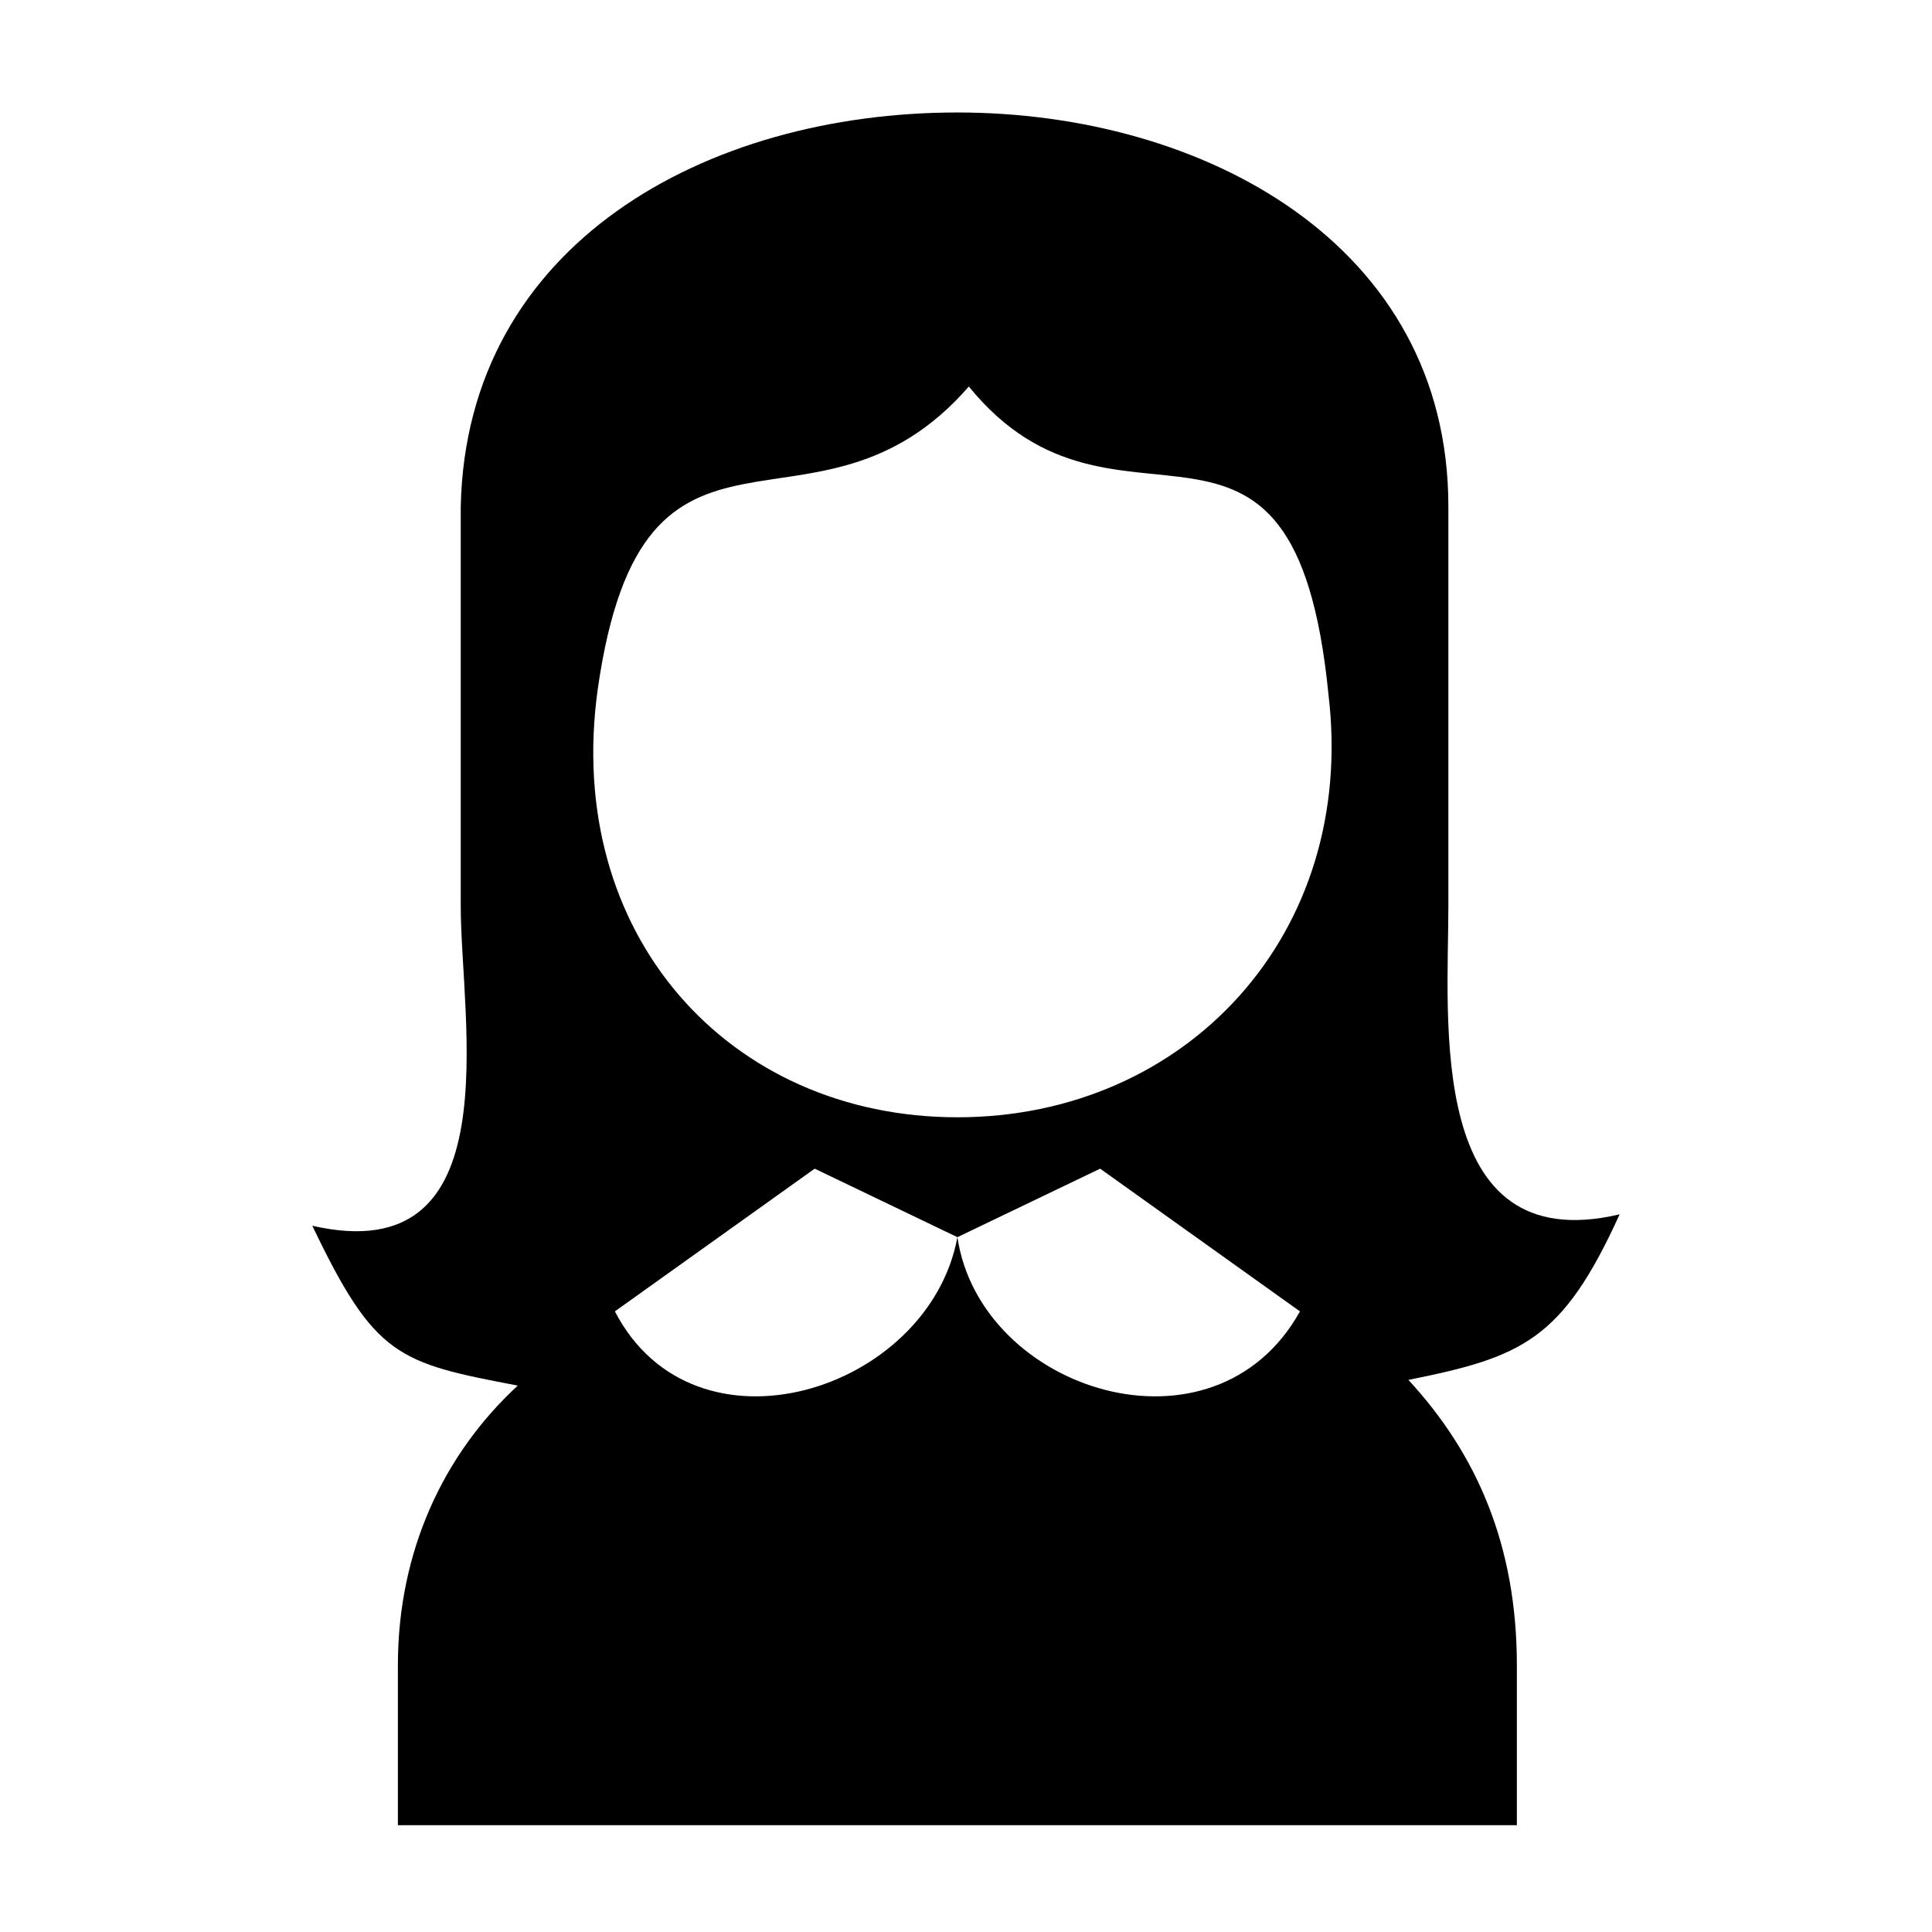 <?xml version="1.0" encoding="UTF-8"?>
<!-- Uploaded to: ICON Repo, www.svgrepo.com, Generator: ICON Repo Mixer Tools -->
<svg fill="#000000" width="800px" height="800px" version="1.1" viewBox="144 144 512 512" xmlns="http://www.w3.org/2000/svg">
 <path d="m281.23 511.2c-31.773-6.051-37.824-7.566-54.465-42.363 52.953 12.105 39.336-54.465 39.336-84.727v-105.91c1.512-69.594 65.055-104.39 131.62-104.39 65.055 0 130.11 34.797 130.11 104.39v105.91c0 30.258-6.051 93.801 45.387 81.699-15.129 33.285-25.719 37.824-55.98 43.875 18.156 19.668 28.746 43.875 28.746 75.648v42.363h-296.54v-42.363c0-30.258 12.105-55.98 31.773-74.133zm25.719-19.668 52.953-37.824 37.824 18.156c6.051 40.848 68.082 60.52 90.777 19.668l-52.953-37.824-37.824 18.156c-7.566 40.848-69.594 60.52-90.777 19.668zm93.801-245.1c39.336 48.414 86.238-10.59 95.316 81.699 7.566 63.543-37.824 111.96-98.34 111.96-60.52 0-104.39-48.414-95.316-113.47 12.105-84.727 57.492-33.285 98.34-80.188z" fill-rule="evenodd"/>
</svg>